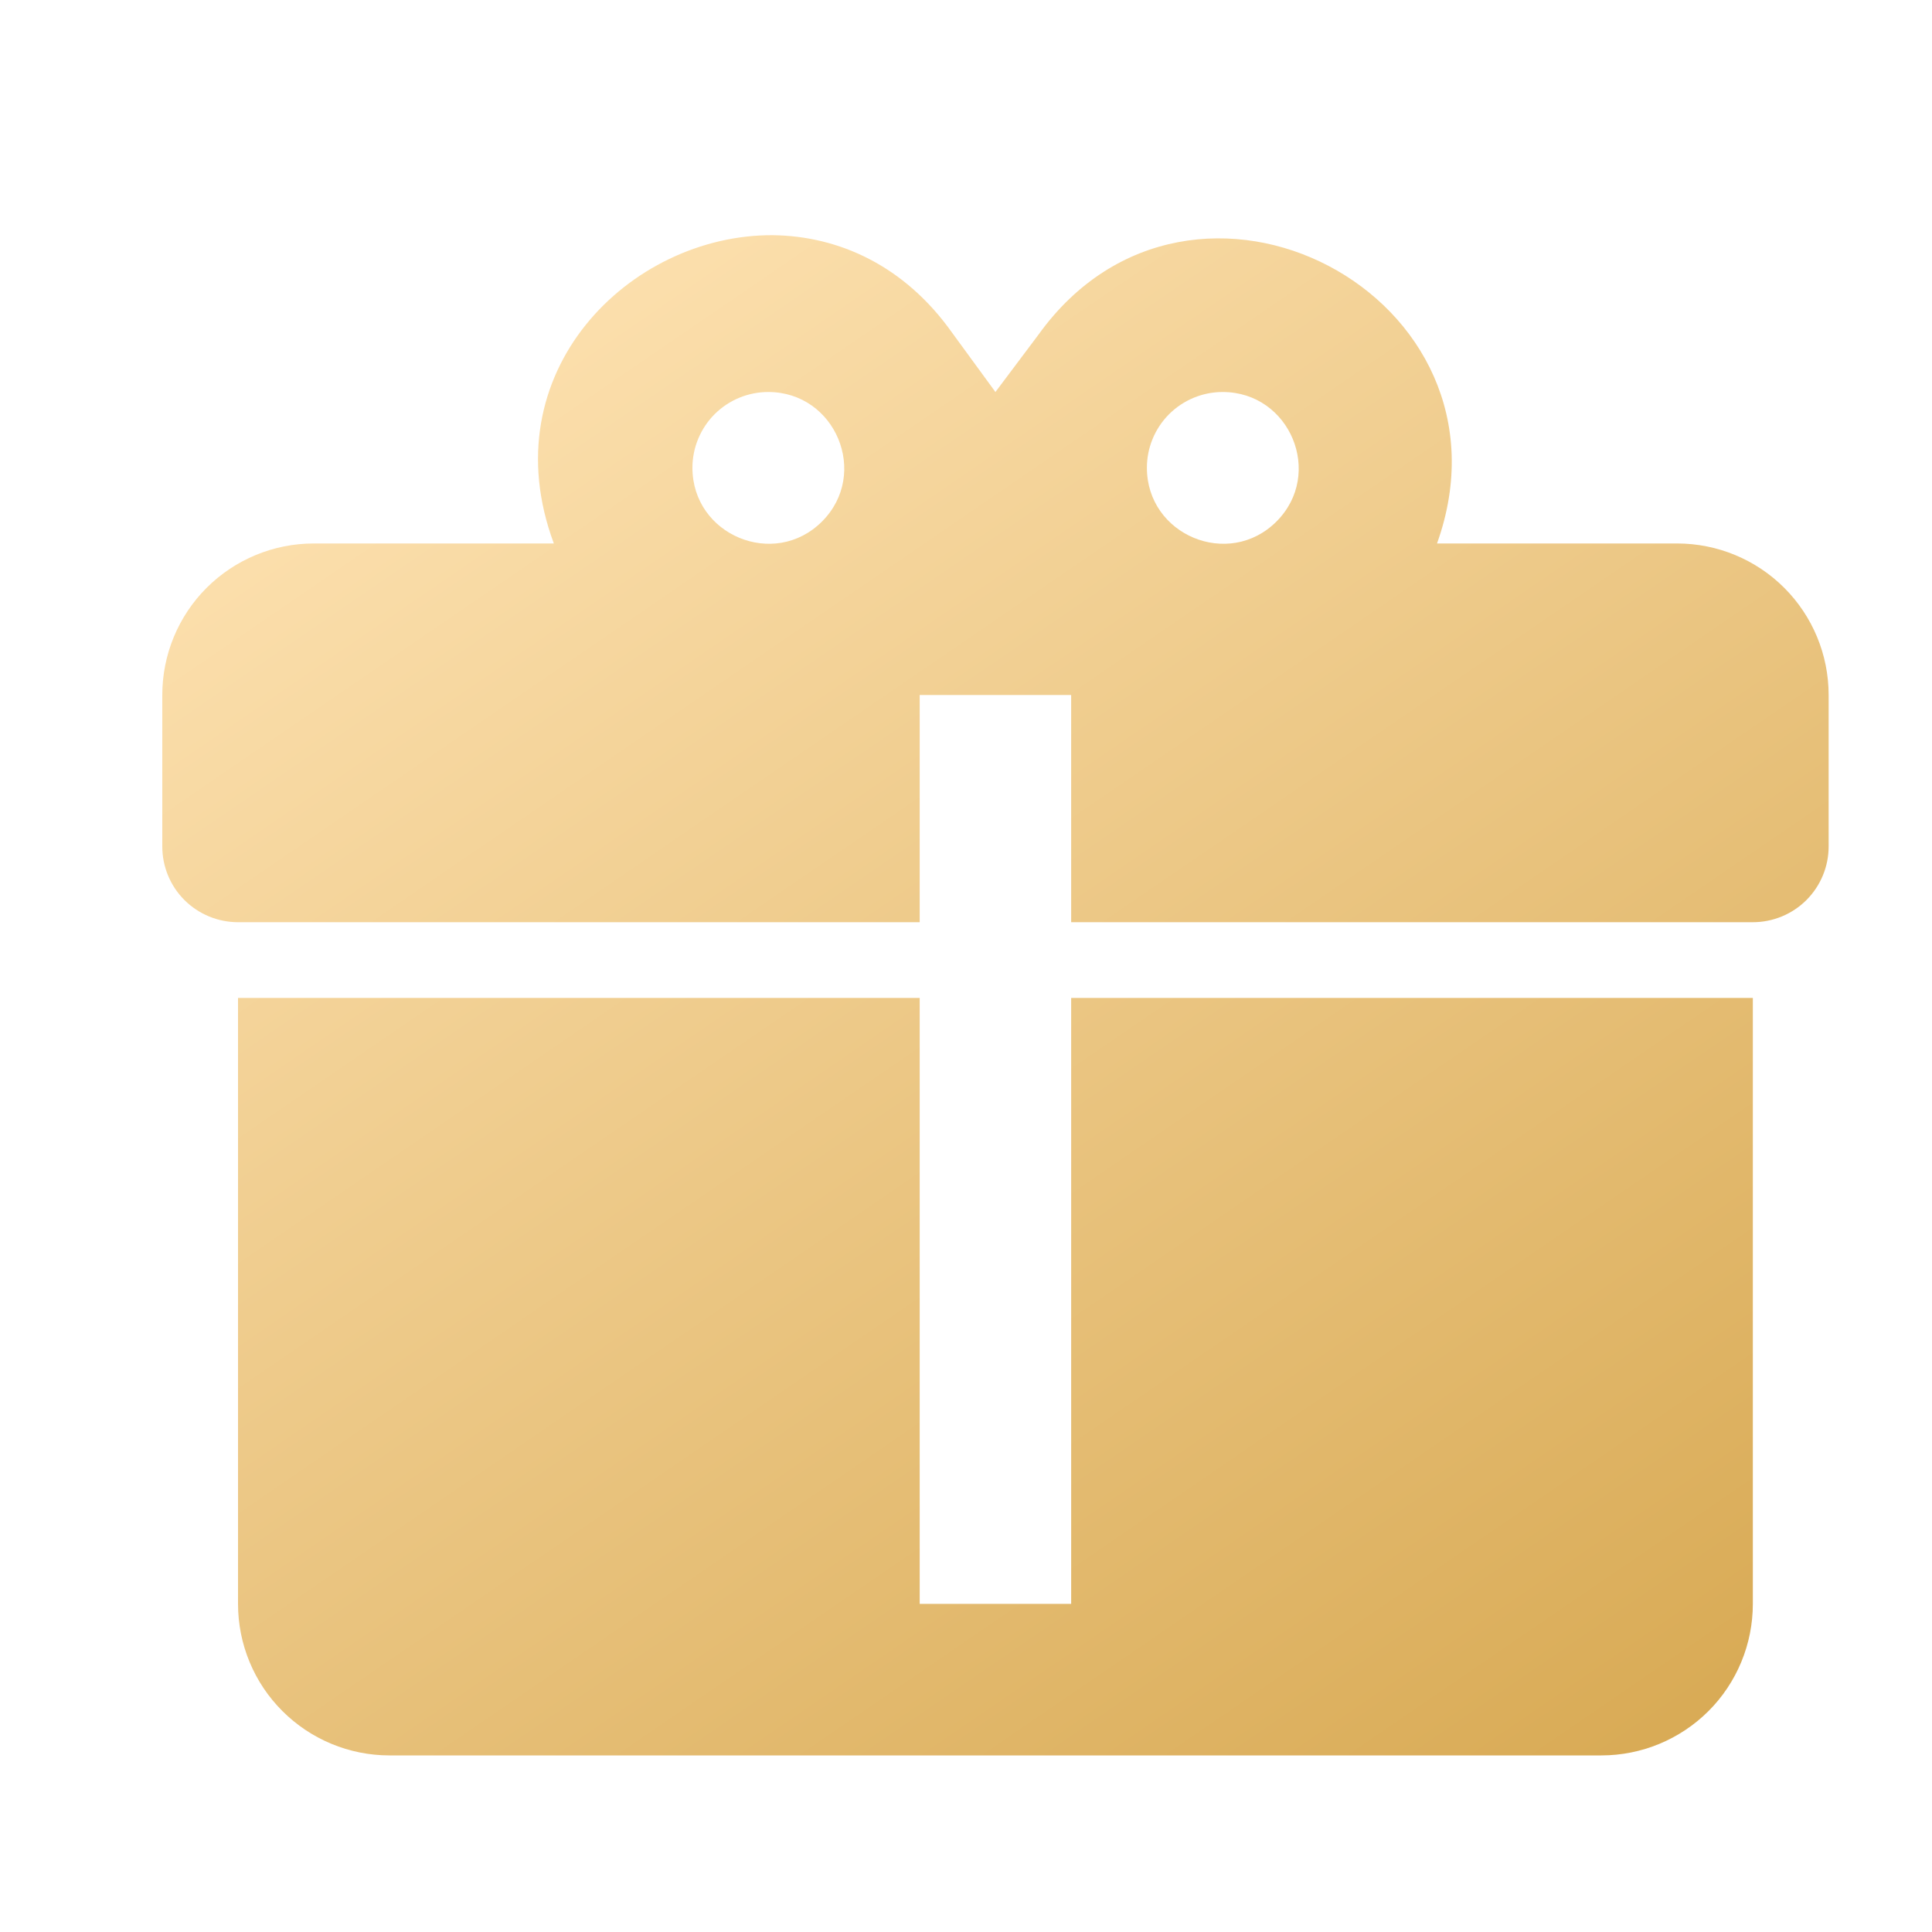 <svg width="30" height="30" viewBox="0 0 30 30" fill="none" xmlns="http://www.w3.org/2000/svg">
<path d="M11.999 3.652C9.776 3.641 7.612 5.781 8.6 8.439H4.872C4.248 8.439 3.65 8.687 3.208 9.128C2.767 9.569 2.52 10.168 2.52 10.792V13.144C2.52 13.456 2.643 13.755 2.864 13.976C3.085 14.196 3.384 14.32 3.696 14.32H14.281V10.792H16.633V14.32H27.218C27.53 14.32 27.83 14.196 28.05 13.976C28.271 13.755 28.395 13.456 28.395 13.144V10.792C28.395 10.168 28.147 9.569 27.706 9.128C27.265 8.687 26.666 8.439 26.042 8.439H22.314C23.69 4.593 18.515 1.876 16.128 5.193L15.457 6.087L14.787 5.17C14.046 4.123 13.023 3.664 11.999 3.652ZM11.929 6.087C12.975 6.087 13.505 7.357 12.764 8.098C12.023 8.839 10.752 8.31 10.752 7.263C10.752 6.951 10.877 6.652 11.097 6.431C11.318 6.211 11.617 6.087 11.929 6.087ZM18.985 6.087C20.032 6.087 20.562 7.357 19.821 8.098C19.08 8.839 17.809 8.31 17.809 7.263C17.809 6.951 17.933 6.652 18.154 6.431C18.375 6.211 18.674 6.087 18.985 6.087ZM3.696 15.496V24.905C3.696 25.529 3.943 26.128 4.385 26.569C4.826 27.01 5.424 27.258 6.048 27.258H24.866C25.49 27.258 26.088 27.01 26.53 26.569C26.971 26.128 27.218 25.529 27.218 24.905V15.496H16.633V24.905H14.281V15.496H3.696Z" fill="url(#paint0_linear_9308_1592)"/>
<defs>
<linearGradient id="paint0_linear_9308_1592" x1="5.752" y1="3.652" x2="22.945" y2="28.775" gradientUnits="userSpaceOnUse">
<stop stop-color="#FFE4B5"/>
<stop offset="1" stop-color="#D9AB56"/>
</linearGradient>
</defs>
</svg>
